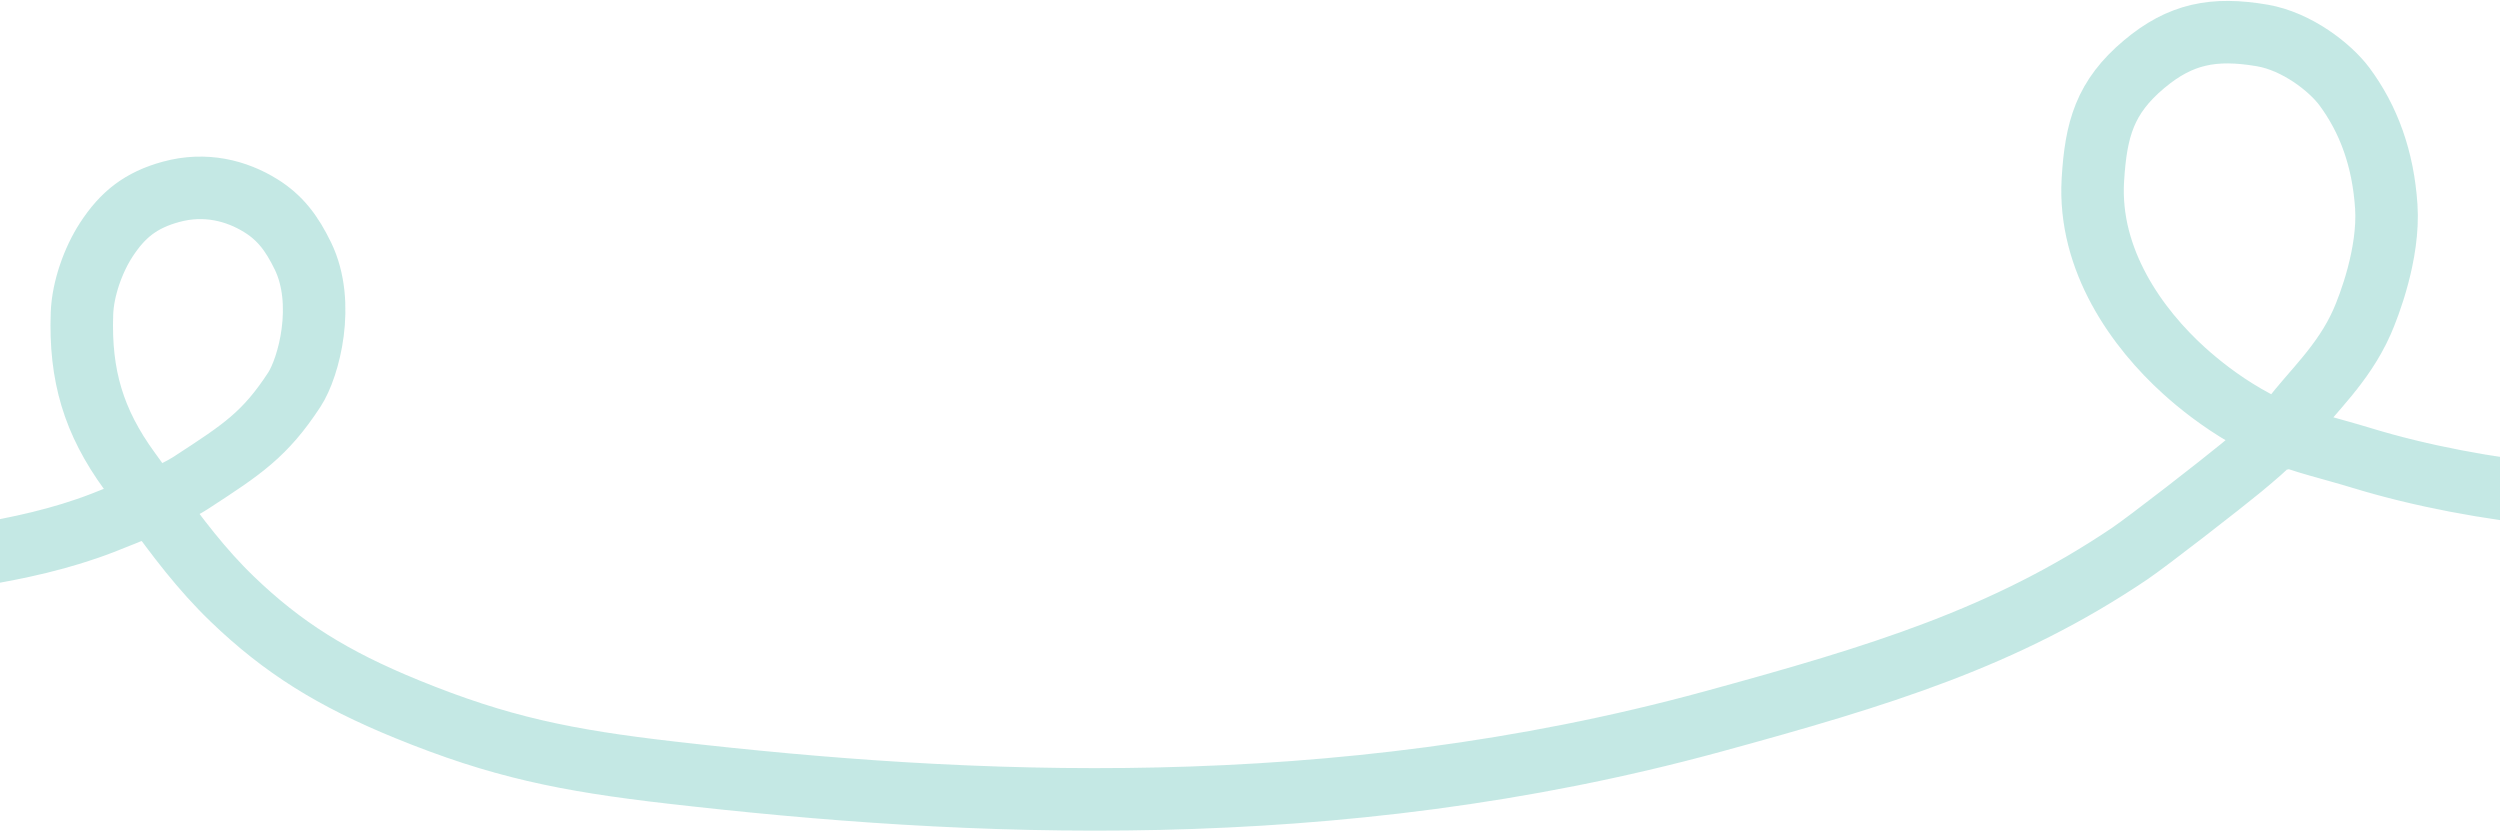 <svg width="1440" height="479" viewBox="0 0 1440 479" fill="none" xmlns="http://www.w3.org/2000/svg">
<path opacity="0.3" d="M-90.176 330.792C-40.742 322.993 11.931 319.46 59.059 301.222C65.673 298.663 76.931 294.2 87.679 289.42M87.679 289.42C96.412 285.536 104.808 281.443 110.105 277.992L111.268 277.234C139.448 258.873 152.646 250.274 169.499 224.5C177.999 211.5 187.657 174.609 174.499 147.5C168.05 134.216 161.33 125.393 150.243 118.494C136.274 109.8 118.221 105.101 98.5 110.5C81.088 115.267 70.696 123.601 61.31 137.957C53.578 149.781 47.711 166.48 47.214 180.567C45.955 216.242 53.902 242.936 74.664 271.412C79.049 277.426 83.356 283.444 87.679 289.42ZM87.679 289.42C101.821 308.969 116.12 328.06 133.782 345.055C162.712 372.894 191.459 390.937 234.5 408.5C287.881 430.282 325.853 438.023 386.5 445C556 464.5 767.471 475.339 985.998 415.75C1083.67 389.116 1154.94 367.2 1226.52 319.018C1237.24 311.8 1280.02 278.478 1290.66 269.684C1297.64 263.916 1306.16 256.785 1313.26 249.249M1313.26 249.249C1315.82 246.539 1318.19 243.776 1320.23 241.006C1331.26 226.08 1349.66 209.988 1360.49 185.5C1364.48 176.5 1376.27 146.017 1374.5 119C1372.68 91.147 1364.2 68.551 1350.5 50C1342.2 38.772 1322.94 23.799 1302.98 20.409C1275.09 15.674 1255.92 19.422 1235 37C1212.37 56.01 1207.28 74.389 1205.5 103.5C1202.66 149.913 1231.2 189.254 1258 213.5C1266.43 221.129 1278.62 230.901 1293.5 239.5C1300.64 243.626 1307.06 246.721 1313.26 249.249ZM1313.26 249.249C1328.01 255.254 1341.52 258.052 1360.49 263.841C1428.33 284.538 1516.91 293.245 1569 284C1791.69 244.476 1832.58 182.172 2067.24 133.978" stroke="#39B2A4" stroke-width="36" stroke-linecap="round"/>
</svg>
